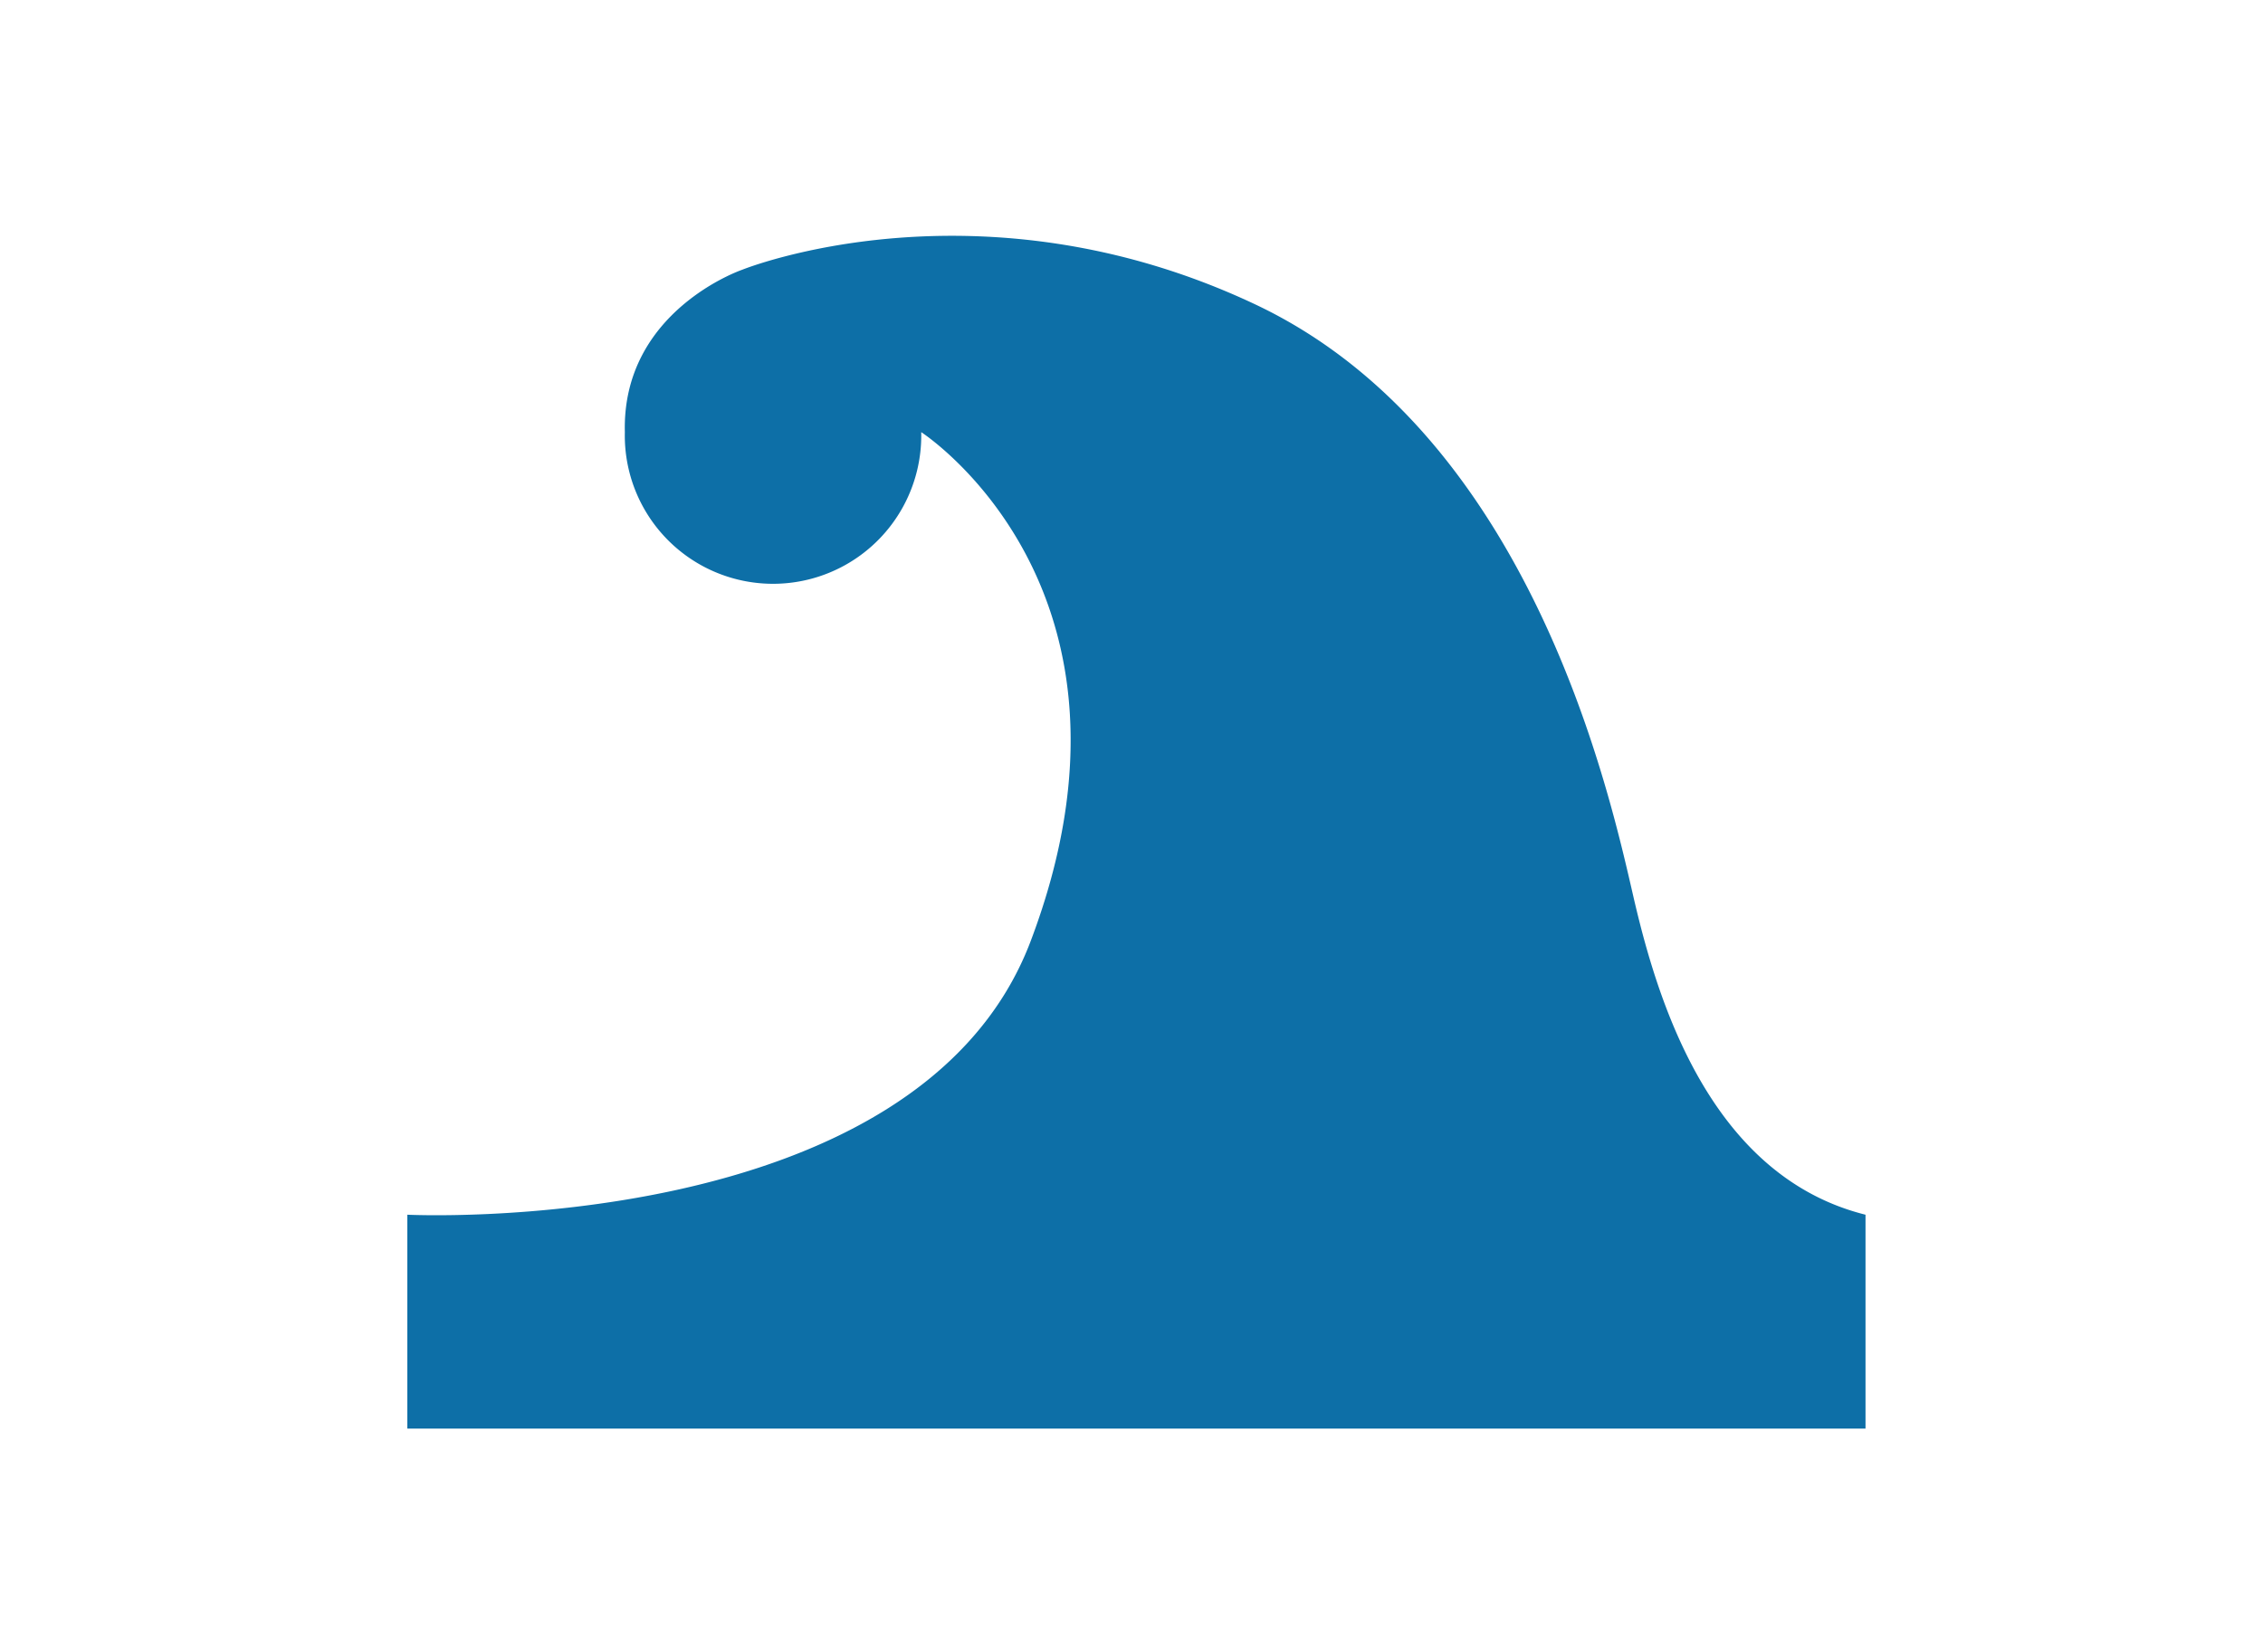 <svg id="menu_tsunami" xmlns="http://www.w3.org/2000/svg" width="200" height="146" viewBox="0 0 200 146">
  <rect id="長方形_11" data-name="長方形 11" width="200" height="146" fill="none"/>
  <path id="パス_9" data-name="パス 9" d="M186.413,115.228c-2.075-8.991-8.991-40.805-33.428-52.332s-45.331-3.057-45.331-3.057-10.64,3.627-10.371,14.353a13.1,13.1,0,1,0,26.193,0s21.44,13.833,9.683,44.955c-9.985,26.432-55.1,24.207-55.1,24.207v18.9H206.931v-18.9c-13.833-3.458-18.443-19.135-20.518-28.126" transform="translate(-42.06 -36)" fill="#0d6fa7"/>
</svg>
